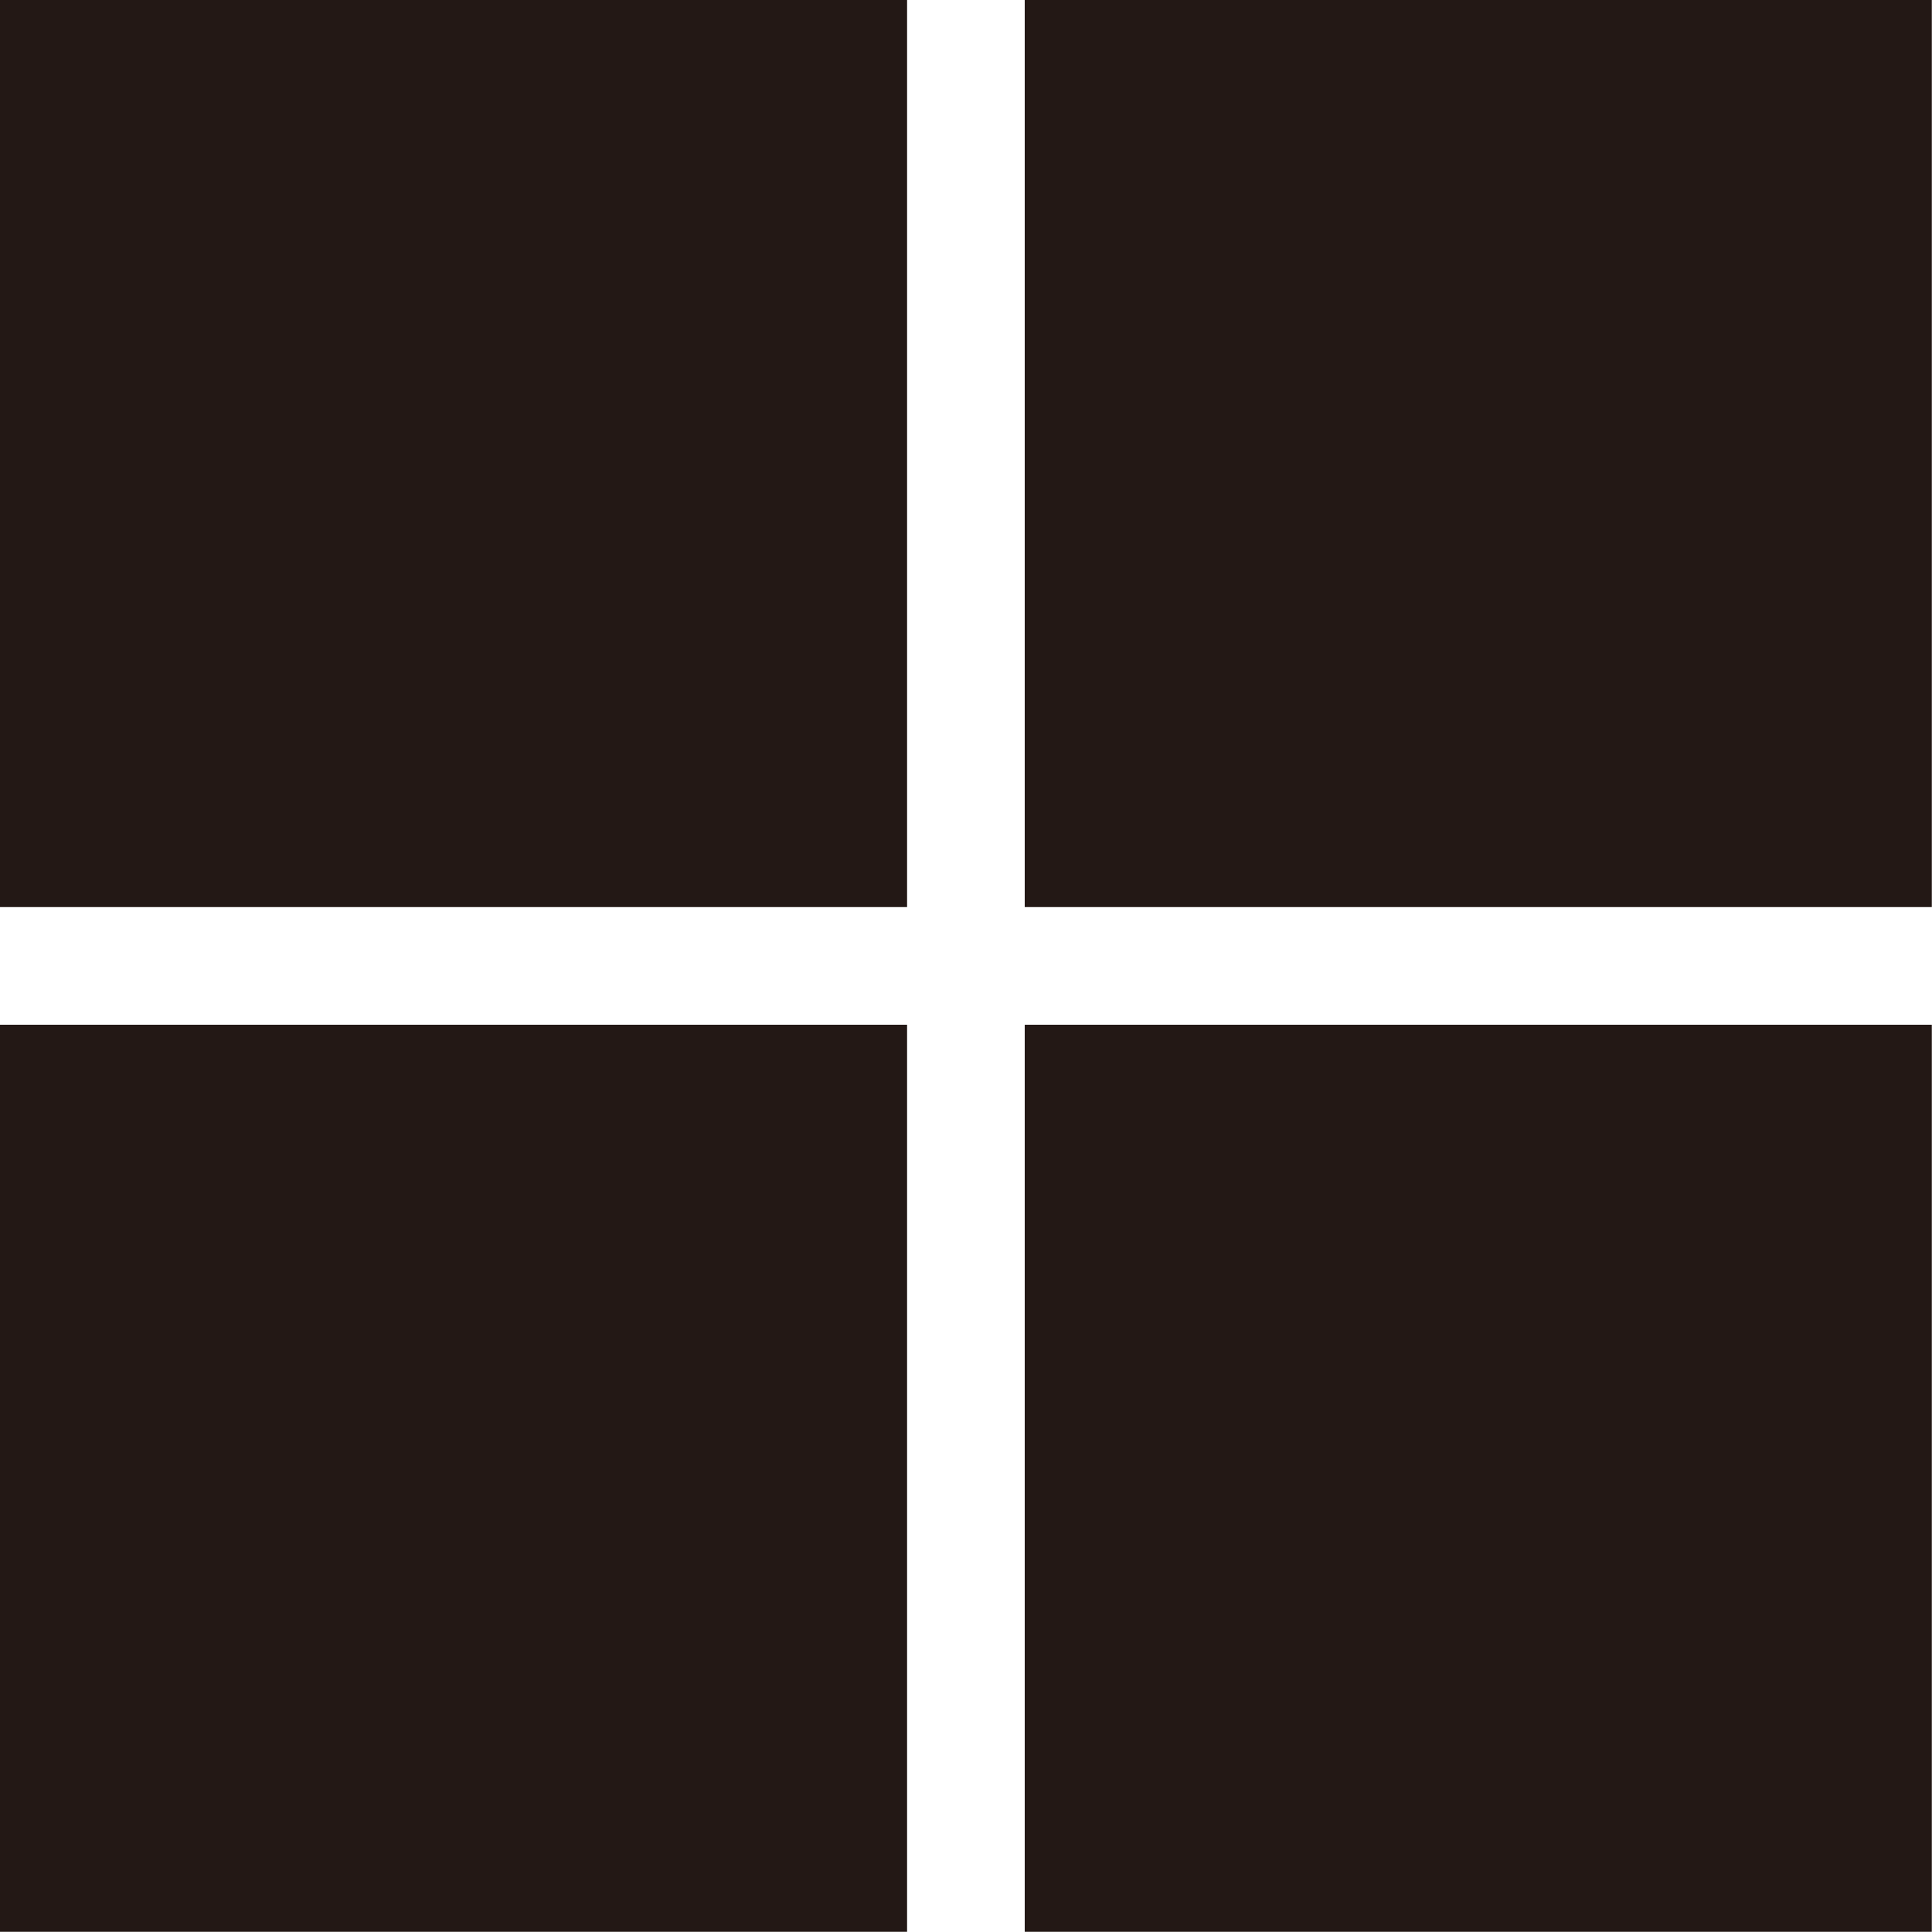 <?xml version="1.0" encoding="utf-8"?>
<!-- Generator: Adobe Illustrator 27.4.1, SVG Export Plug-In . SVG Version: 6.00 Build 0)  -->
<svg version="1.1" xmlns="http://www.w3.org/2000/svg" xmlns:xlink="http://www.w3.org/1999/xlink" x="0px" y="0px"
	 viewBox="0 0 20.002 20" enable-background="new 0 0 20.002 20" xml:space="preserve">
<g id="レイヤー_1">
	<g id="レイヤー_1_00000111871955988045104530000001547226437113900701_">
	</g>
	<g id="印字と線">
	</g>
</g>
<g id="レイヤー_2">
</g>
<g id="印字と線_00000017506779588396215420000009507185475564836260_">
	<g>
		
			<rect x="0" y="10.609" transform="matrix(6.123234e-17 -1 1 6.123234e-17 -10.609 20)" fill="#231815" width="9.391" height="9.391"/>
		
			<rect x="10.609" y="0" transform="matrix(6.123234e-17 -1 1 6.123234e-17 10.609 20)" fill="#231815" width="9.391" height="9.391"/>
		
			<rect x="10.609" y="10.609" transform="matrix(-1 -1.224647e-16 1.224647e-16 -1 30.609 30.609)" fill="#231815" width="9.391" height="9.391"/>
		<rect transform="matrix(-1 -1.224647e-16 1.224647e-16 -1 9.391 9.391)" fill="#231815" width="9.391" height="9.391"/>
	</g>
</g>
</svg>
